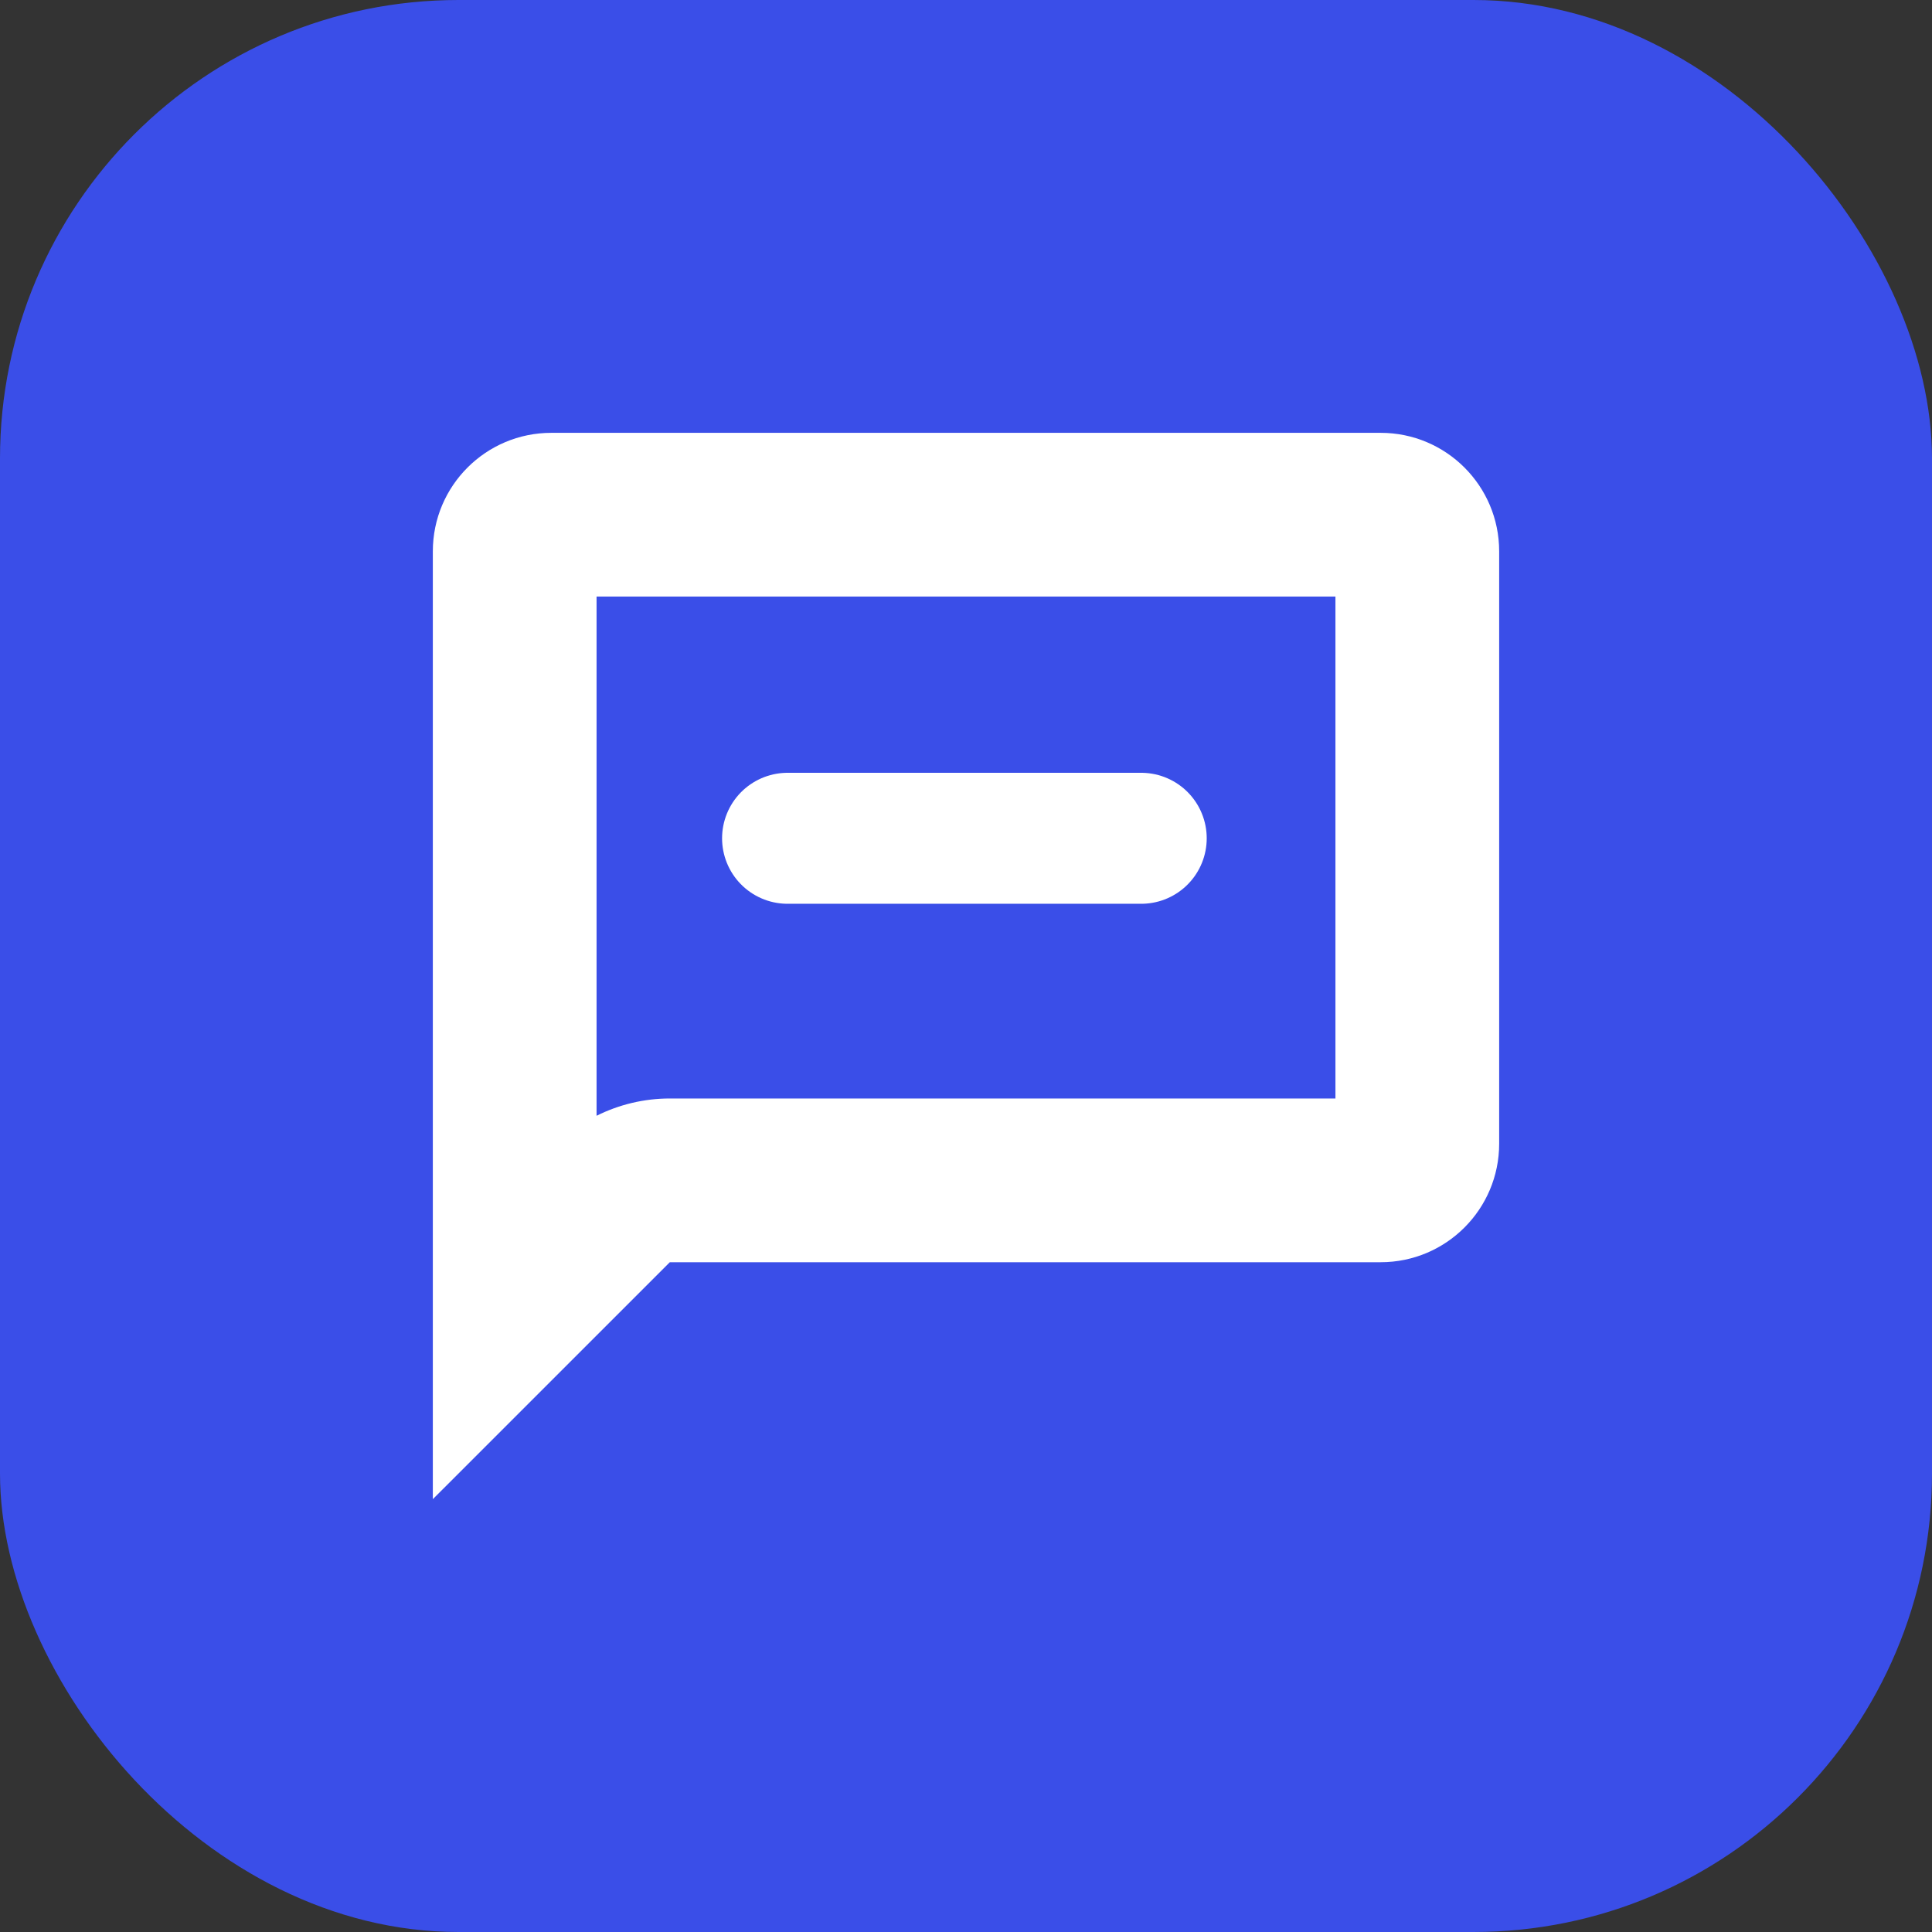 <svg xmlns="http://www.w3.org/2000/svg" width="59" height="59" viewBox="0 0 59 59"><rect x="0" y="0" width="59" height="59" fill="#333333" stroke="none"/><defs><style>.a{fill:#3a4ee8;}.b,.c{fill:none;stroke-linecap:round;}.b{stroke-linejoin:round;}.c{stroke:#fff;stroke-width:4px;}.d,.e{stroke:none;}.e{fill:#fff;}</style></defs><g transform="translate(-121 -1253)"><rect class="a" width="59" height="59" rx="14" transform="translate(121 1253)"/><g class="b" transform="translate(129.718 1261.718)"><path class="d" d="M37.064,26.21a3.618,3.618,0,0,1-3.618,3.618H11.737L4.5,37.064V8.118A3.618,3.618,0,0,1,8.118,4.5H33.446a3.618,3.618,0,0,1,3.618,3.618Z"/><path class="e" d="M 9.5 25.356 C 10.188 25.012 10.953 24.828 11.737 24.828 L 32.064 24.828 L 32.064 9.5 L 9.5 9.5 L 9.5 25.356 M 4.5 37.064 L 4.5 8.118 C 4.5 6.12 6.12 4.5 8.118 4.5 L 33.446 4.5 C 35.444 4.5 37.064 6.12 37.064 8.118 L 37.064 26.21 C 37.064 28.208 35.444 29.828 33.446 29.828 L 11.737 29.828 L 4.5 37.064 Z"/></g><path class="c" d="M141.176,1278.6h10.8" transform="translate(3.875)"/></g></svg>